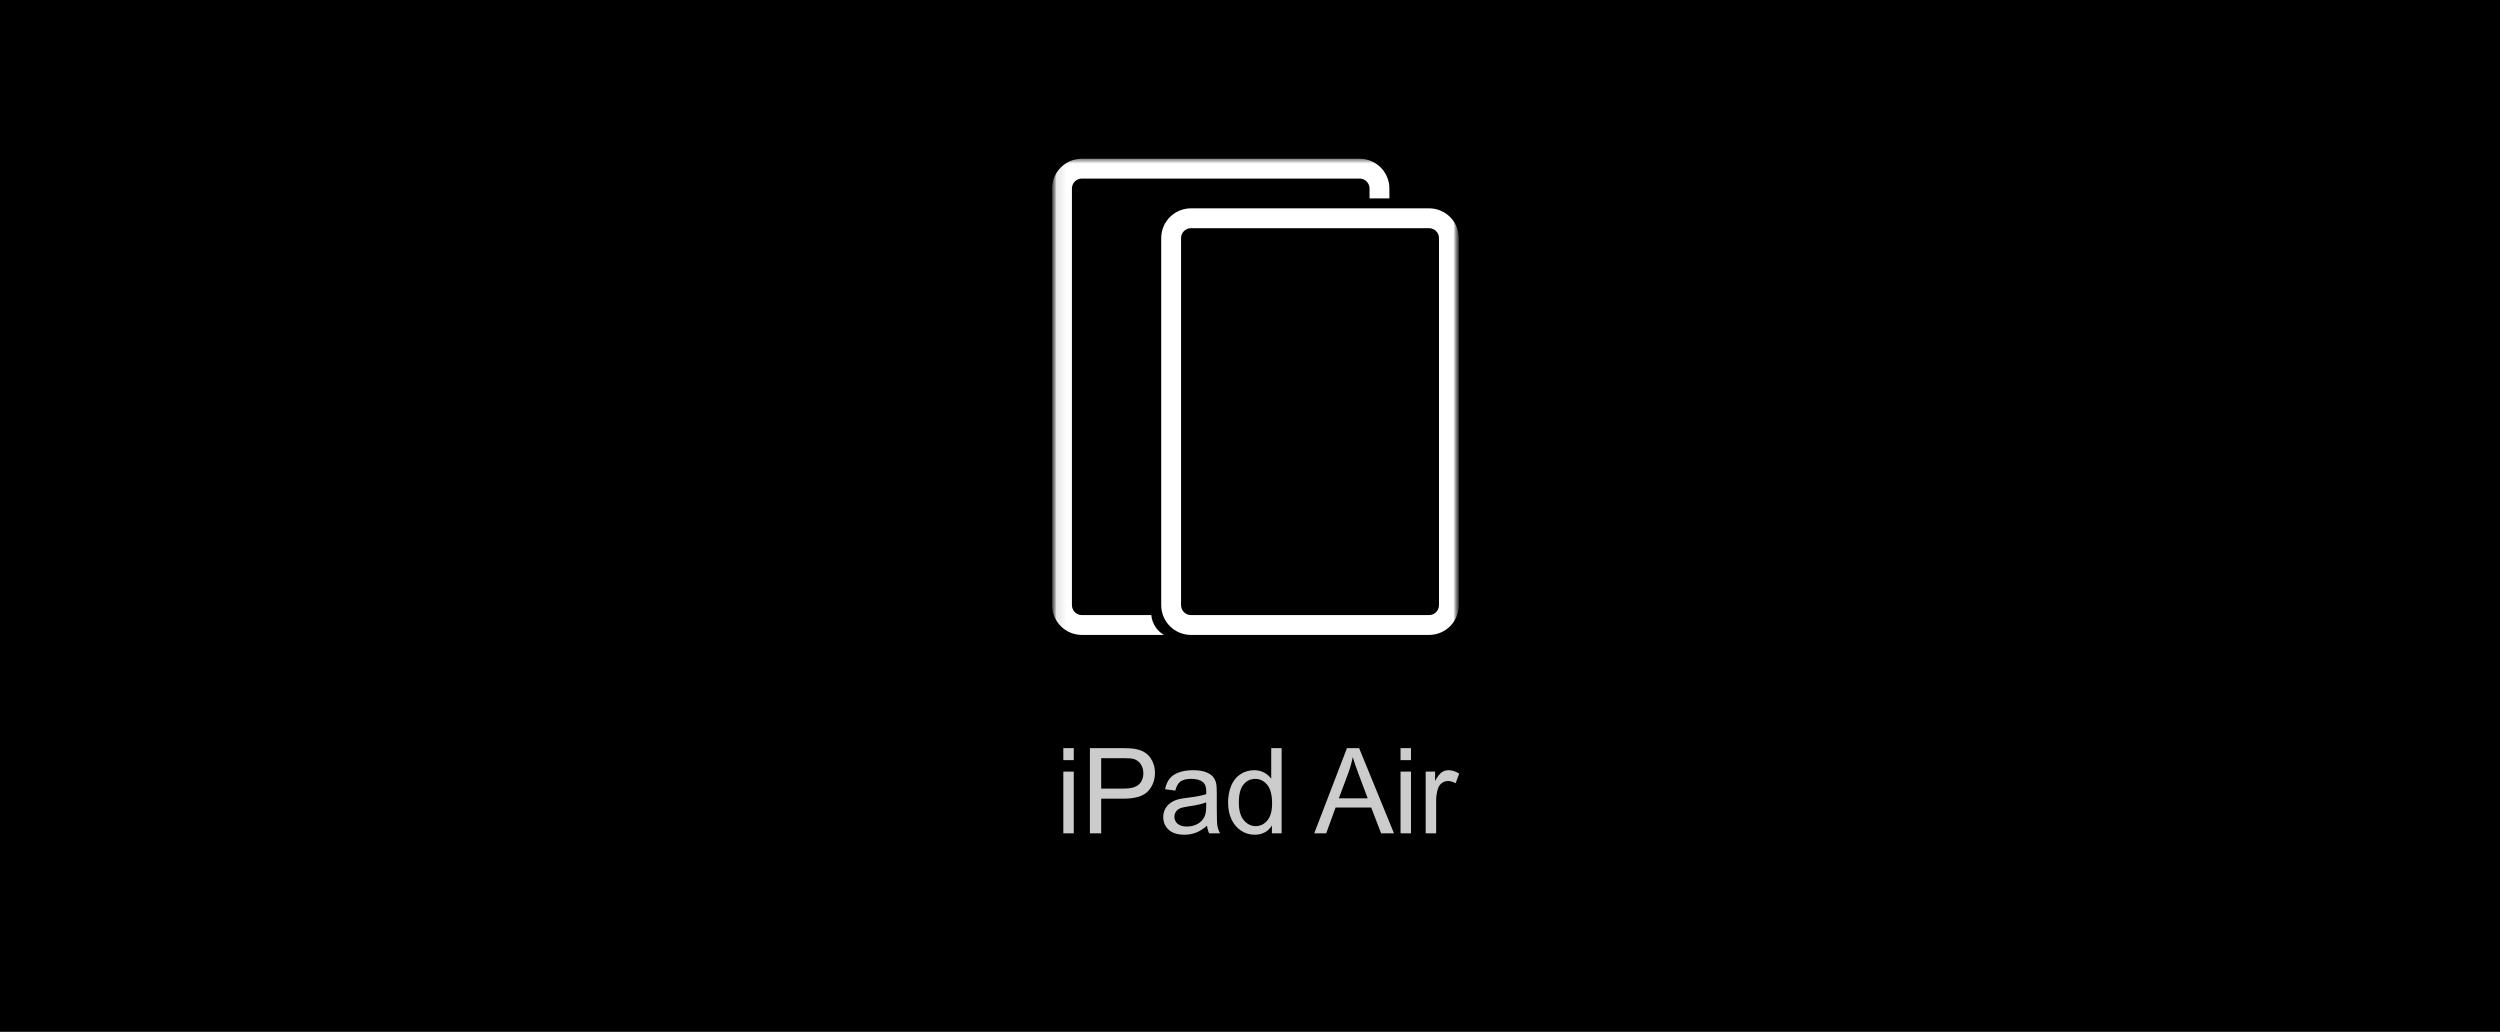 <svg xmlns="http://www.w3.org/2000/svg" fill="none" viewBox="0 0 252 104" height="104" width="252">
<rect x="0" y="0" width="252" height="104" fill="#808080" stroke="none"/>
<g clip-path="url(#clip0_2561_567)">
<path fill="black" d="M252 0H0V104H252V0Z"></path>
<mask height="52" width="42" y="16" x="106" maskUnits="userSpaceOnUse" style="mask-type:luminance" id="mask0_2561_567">
<path fill="white" d="M147.05 16H106.05V68H147.05V16Z"></path>
</mask>
<g mask="url(#mask0_2561_567)">
<mask height="56" width="42" y="12" x="106" maskUnits="userSpaceOnUse" style="mask-type:luminance" id="mask1_2561_567">
<path fill="white" d="M147.05 12H106.05V68H147.05V12Z"></path>
</mask>
<g mask="url(#mask1_2561_567)">
<path fill="white" d="M138.05 20V19C138.05 18.448 137.602 18 137.05 18H109.05C108.498 18 108.05 18.448 108.05 19V61C108.05 61.552 108.498 62 109.05 62H116.05C116.127 62.832 116.6 63.576 117.32 64H109.05C107.393 64 106.05 62.657 106.05 61V19C106.05 17.343 107.393 16 109.05 16H137.05C138.707 16 140.05 17.343 140.05 19V20H138.05ZM147.05 24V61C147.05 62.657 145.707 64 144.05 64H120.05C118.393 64 117.05 62.657 117.05 61V24C117.05 22.343 118.393 21 120.05 21H144.05C145.707 21 147.05 22.343 147.05 24ZM145.05 24C145.05 23.448 144.602 23 144.05 23H120.05C119.498 23 119.05 23.448 119.05 24V61C119.05 61.552 119.498 62 120.05 62H144.05C144.602 62 145.05 61.552 145.05 61V24Z"></path>
</g>
</g>
<path fill-opacity="0.8" fill="white" d="M107.183 76.623V75.41H108.237V76.623H107.183ZM107.183 84V77.777H108.237V84H107.183ZM109.863 84V75.41H113.104C113.674 75.41 114.109 75.438 114.41 75.492C114.832 75.562 115.186 75.697 115.471 75.897C115.756 76.092 115.985 76.367 116.156 76.723C116.332 77.078 116.42 77.469 116.42 77.894C116.42 78.625 116.188 79.244 115.723 79.752C115.258 80.256 114.418 80.508 113.203 80.508H111V84H109.863ZM111 79.494H113.221C113.955 79.494 114.477 79.357 114.785 79.084C115.094 78.811 115.248 78.426 115.248 77.93C115.248 77.57 115.156 77.264 114.973 77.01C114.793 76.752 114.555 76.582 114.258 76.5C114.067 76.449 113.713 76.424 113.197 76.424H111V79.494ZM121.673 83.232C121.283 83.564 120.906 83.799 120.542 83.936C120.183 84.072 119.796 84.141 119.382 84.141C118.699 84.141 118.173 83.975 117.806 83.643C117.439 83.307 117.255 82.879 117.255 82.359C117.255 82.055 117.324 81.777 117.46 81.527C117.601 81.273 117.783 81.07 118.005 80.918C118.232 80.766 118.486 80.65 118.767 80.572C118.974 80.518 119.286 80.465 119.704 80.414C120.556 80.312 121.183 80.191 121.585 80.051C121.589 79.906 121.591 79.814 121.591 79.775C121.591 79.346 121.491 79.043 121.292 78.867C121.023 78.629 120.622 78.51 120.091 78.51C119.595 78.51 119.228 78.598 118.99 78.773C118.755 78.945 118.581 79.252 118.468 79.693L117.437 79.553C117.531 79.111 117.685 78.756 117.9 78.486C118.115 78.213 118.425 78.004 118.831 77.859C119.238 77.711 119.708 77.637 120.243 77.637C120.775 77.637 121.206 77.699 121.538 77.824C121.87 77.949 122.115 78.107 122.271 78.299C122.427 78.486 122.536 78.725 122.599 79.014C122.634 79.193 122.652 79.518 122.652 79.986V81.393C122.652 82.373 122.673 82.994 122.716 83.256C122.763 83.514 122.853 83.762 122.986 84H121.884C121.775 83.781 121.704 83.525 121.673 83.232ZM121.585 80.877C121.202 81.033 120.628 81.166 119.863 81.275C119.429 81.338 119.122 81.408 118.943 81.486C118.763 81.564 118.624 81.68 118.527 81.832C118.429 81.981 118.38 82.147 118.38 82.33C118.38 82.611 118.486 82.846 118.697 83.033C118.911 83.221 119.224 83.314 119.634 83.314C120.04 83.314 120.402 83.227 120.718 83.051C121.034 82.871 121.267 82.627 121.415 82.318C121.529 82.08 121.585 81.728 121.585 81.264V80.877ZM128.209 84V83.215C127.815 83.832 127.235 84.141 126.469 84.141C125.973 84.141 125.516 84.004 125.098 83.731C124.684 83.457 124.362 83.076 124.131 82.588C123.905 82.096 123.791 81.531 123.791 80.894C123.791 80.273 123.895 79.711 124.102 79.207C124.309 78.699 124.62 78.311 125.034 78.041C125.448 77.772 125.911 77.637 126.422 77.637C126.797 77.637 127.131 77.717 127.424 77.877C127.717 78.033 127.955 78.238 128.139 78.492V75.41H129.188V84H128.209ZM124.875 80.894C124.875 81.691 125.043 82.287 125.379 82.682C125.715 83.076 126.112 83.273 126.569 83.273C127.03 83.273 127.42 83.086 127.741 82.711C128.065 82.332 128.227 81.756 128.227 80.982C128.227 80.131 128.063 79.506 127.735 79.107C127.407 78.709 127.002 78.51 126.522 78.51C126.053 78.51 125.661 78.701 125.344 79.084C125.032 79.467 124.875 80.07 124.875 80.894ZM132.475 84L135.774 75.41H136.999L140.514 84H139.219L138.217 81.398H134.626L133.682 84H132.475ZM134.954 80.473H137.866L136.969 78.094C136.696 77.371 136.493 76.777 136.36 76.312C136.251 76.863 136.096 77.41 135.897 77.953L134.954 80.473ZM141.174 76.623V75.41H142.228V76.623H141.174ZM141.174 84V77.777H142.228V84H141.174ZM143.708 84V77.777H144.657V78.721C144.899 78.279 145.122 77.988 145.325 77.848C145.532 77.707 145.759 77.637 146.005 77.637C146.36 77.637 146.722 77.75 147.089 77.977L146.725 78.955C146.468 78.803 146.21 78.727 145.952 78.727C145.722 78.727 145.515 78.797 145.331 78.938C145.147 79.074 145.016 79.266 144.938 79.512C144.821 79.887 144.763 80.297 144.763 80.742V84H143.708Z"></path>
</g>
<defs>
<clipPath id="clip0_2561_567">
<rect fill="white" height="104" width="252"></rect>
</clipPath>
</defs>
</svg>
